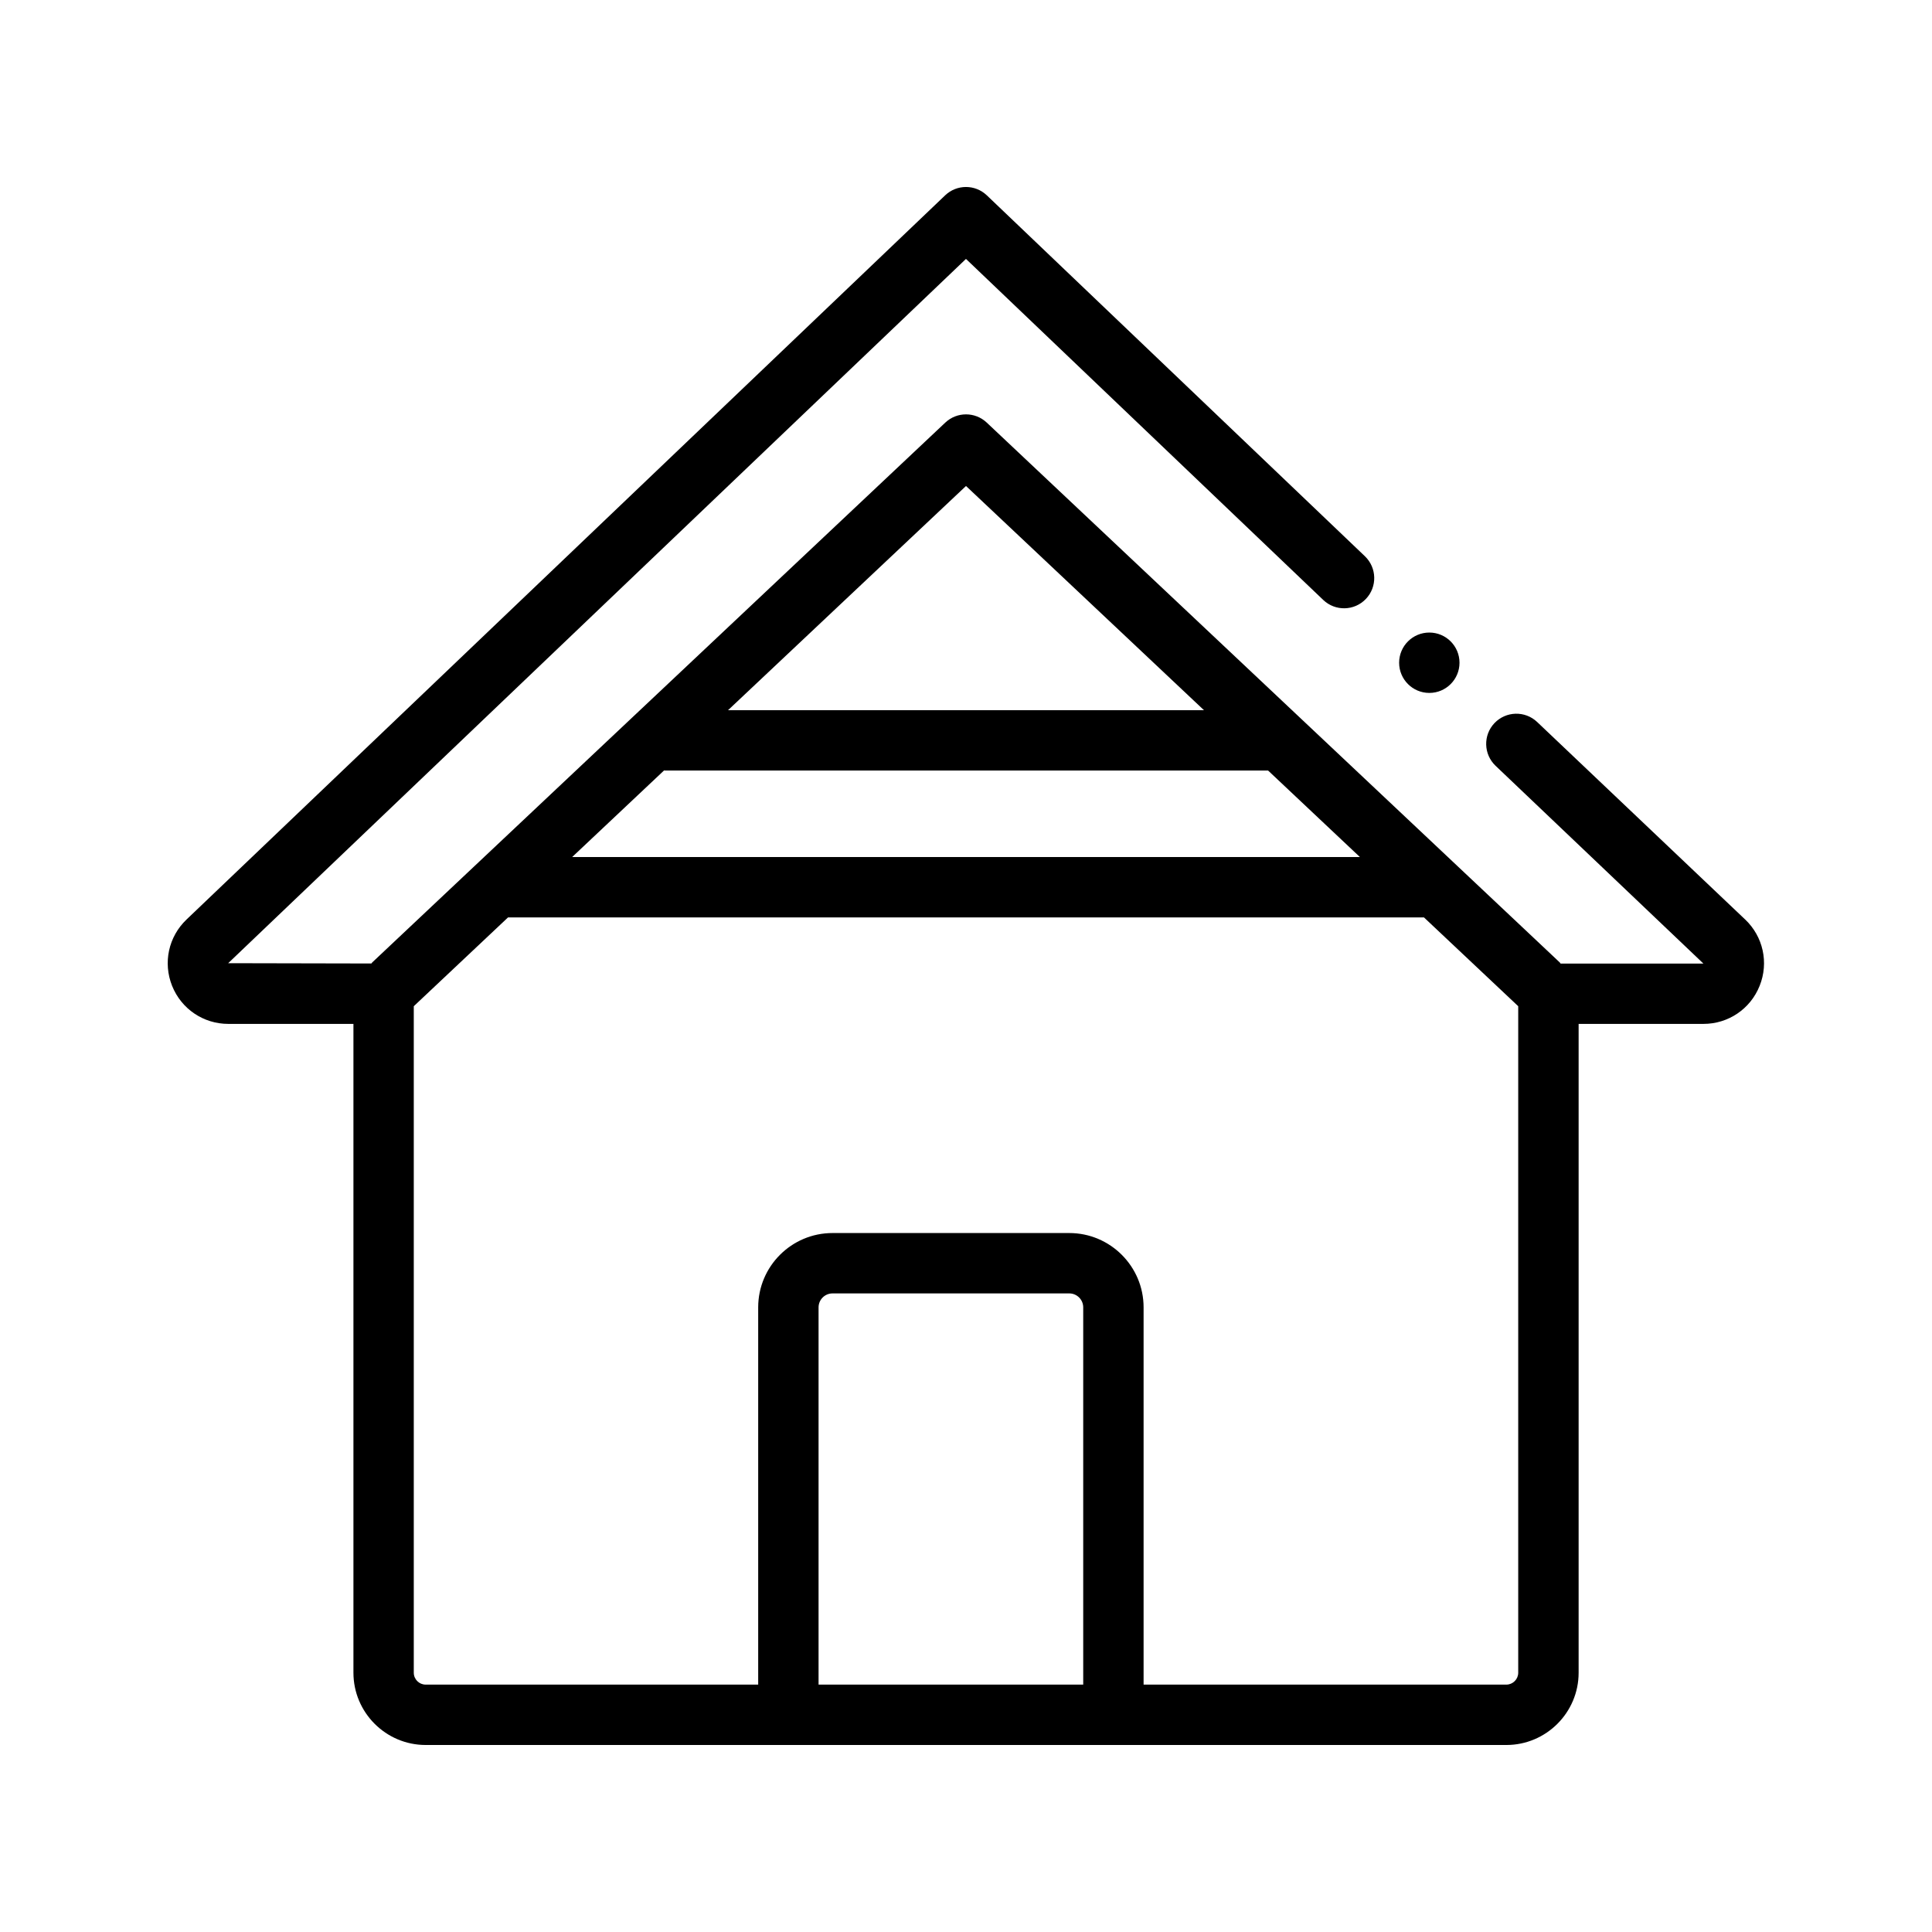 <?xml version="1.0" encoding="UTF-8"?>
<svg id="Icon" xmlns="http://www.w3.org/2000/svg" version="1.1" viewBox="0 0 64 64">
  <!-- Generator: Adobe Illustrator 29.0.0, SVG Export Plug-In . SVG Version: 2.1.0 Build 186)  -->
  <path d="M57.808,30.457l-6.888-6.54c-.4-.38-1.033-.363-1.414.037-.38.4-.363,1.033.037,1.414l6.884,6.551h-4.731c-.01-.01-.014-.024-.024-.034l-18.986-17.887c-.385-.362-.986-.362-1.371,0L12.328,31.884c-.01.01-.014.023-.024.033l-4.745-.01,24.44-23.33,11.834,11.296c.399.382,1.033.368,1.414-.033.381-.399.366-1.032-.033-1.414l-12.524-11.955c-.387-.369-.994-.369-1.381,0L6.179,30.46c-.597.569-.784,1.432-.478,2.198.307.765,1.038,1.26,1.863,1.26h4.144v21.493c0,1.319,1.074,2.394,2.394,2.394h35.798c1.319,0,2.394-1.074,2.394-2.394v-21.493h4.134c.826,0,1.558-.496,1.863-1.263.307-.767.116-1.63-.482-2.198ZM21.999,25.521c.008 0.0.014.004.022.004h19.986l3.041,2.865h-26.094l3.045-2.869ZM32,16.099l7.883,7.427h-15.766l7.883-7.427ZM35.884,55.805h-8.768v-12.497c0-.255.208-.462.462-.462h7.843c.255,0,.462.207.462.462v12.497ZM49.899,55.805h-12.016v-12.497c0-1.357-1.104-2.462-2.462-2.462h-7.843c-1.358,0-2.462,1.104-2.462,2.462v12.497h-11.015c-.217,0-.394-.177-.394-.394v-22.079l3.123-2.942h30.34l3.123,2.942v22.079c0,.217-.177.394-.394.394Z"/>
  <circle cx="47.348" cy="21.954" r="1"/>
</svg>